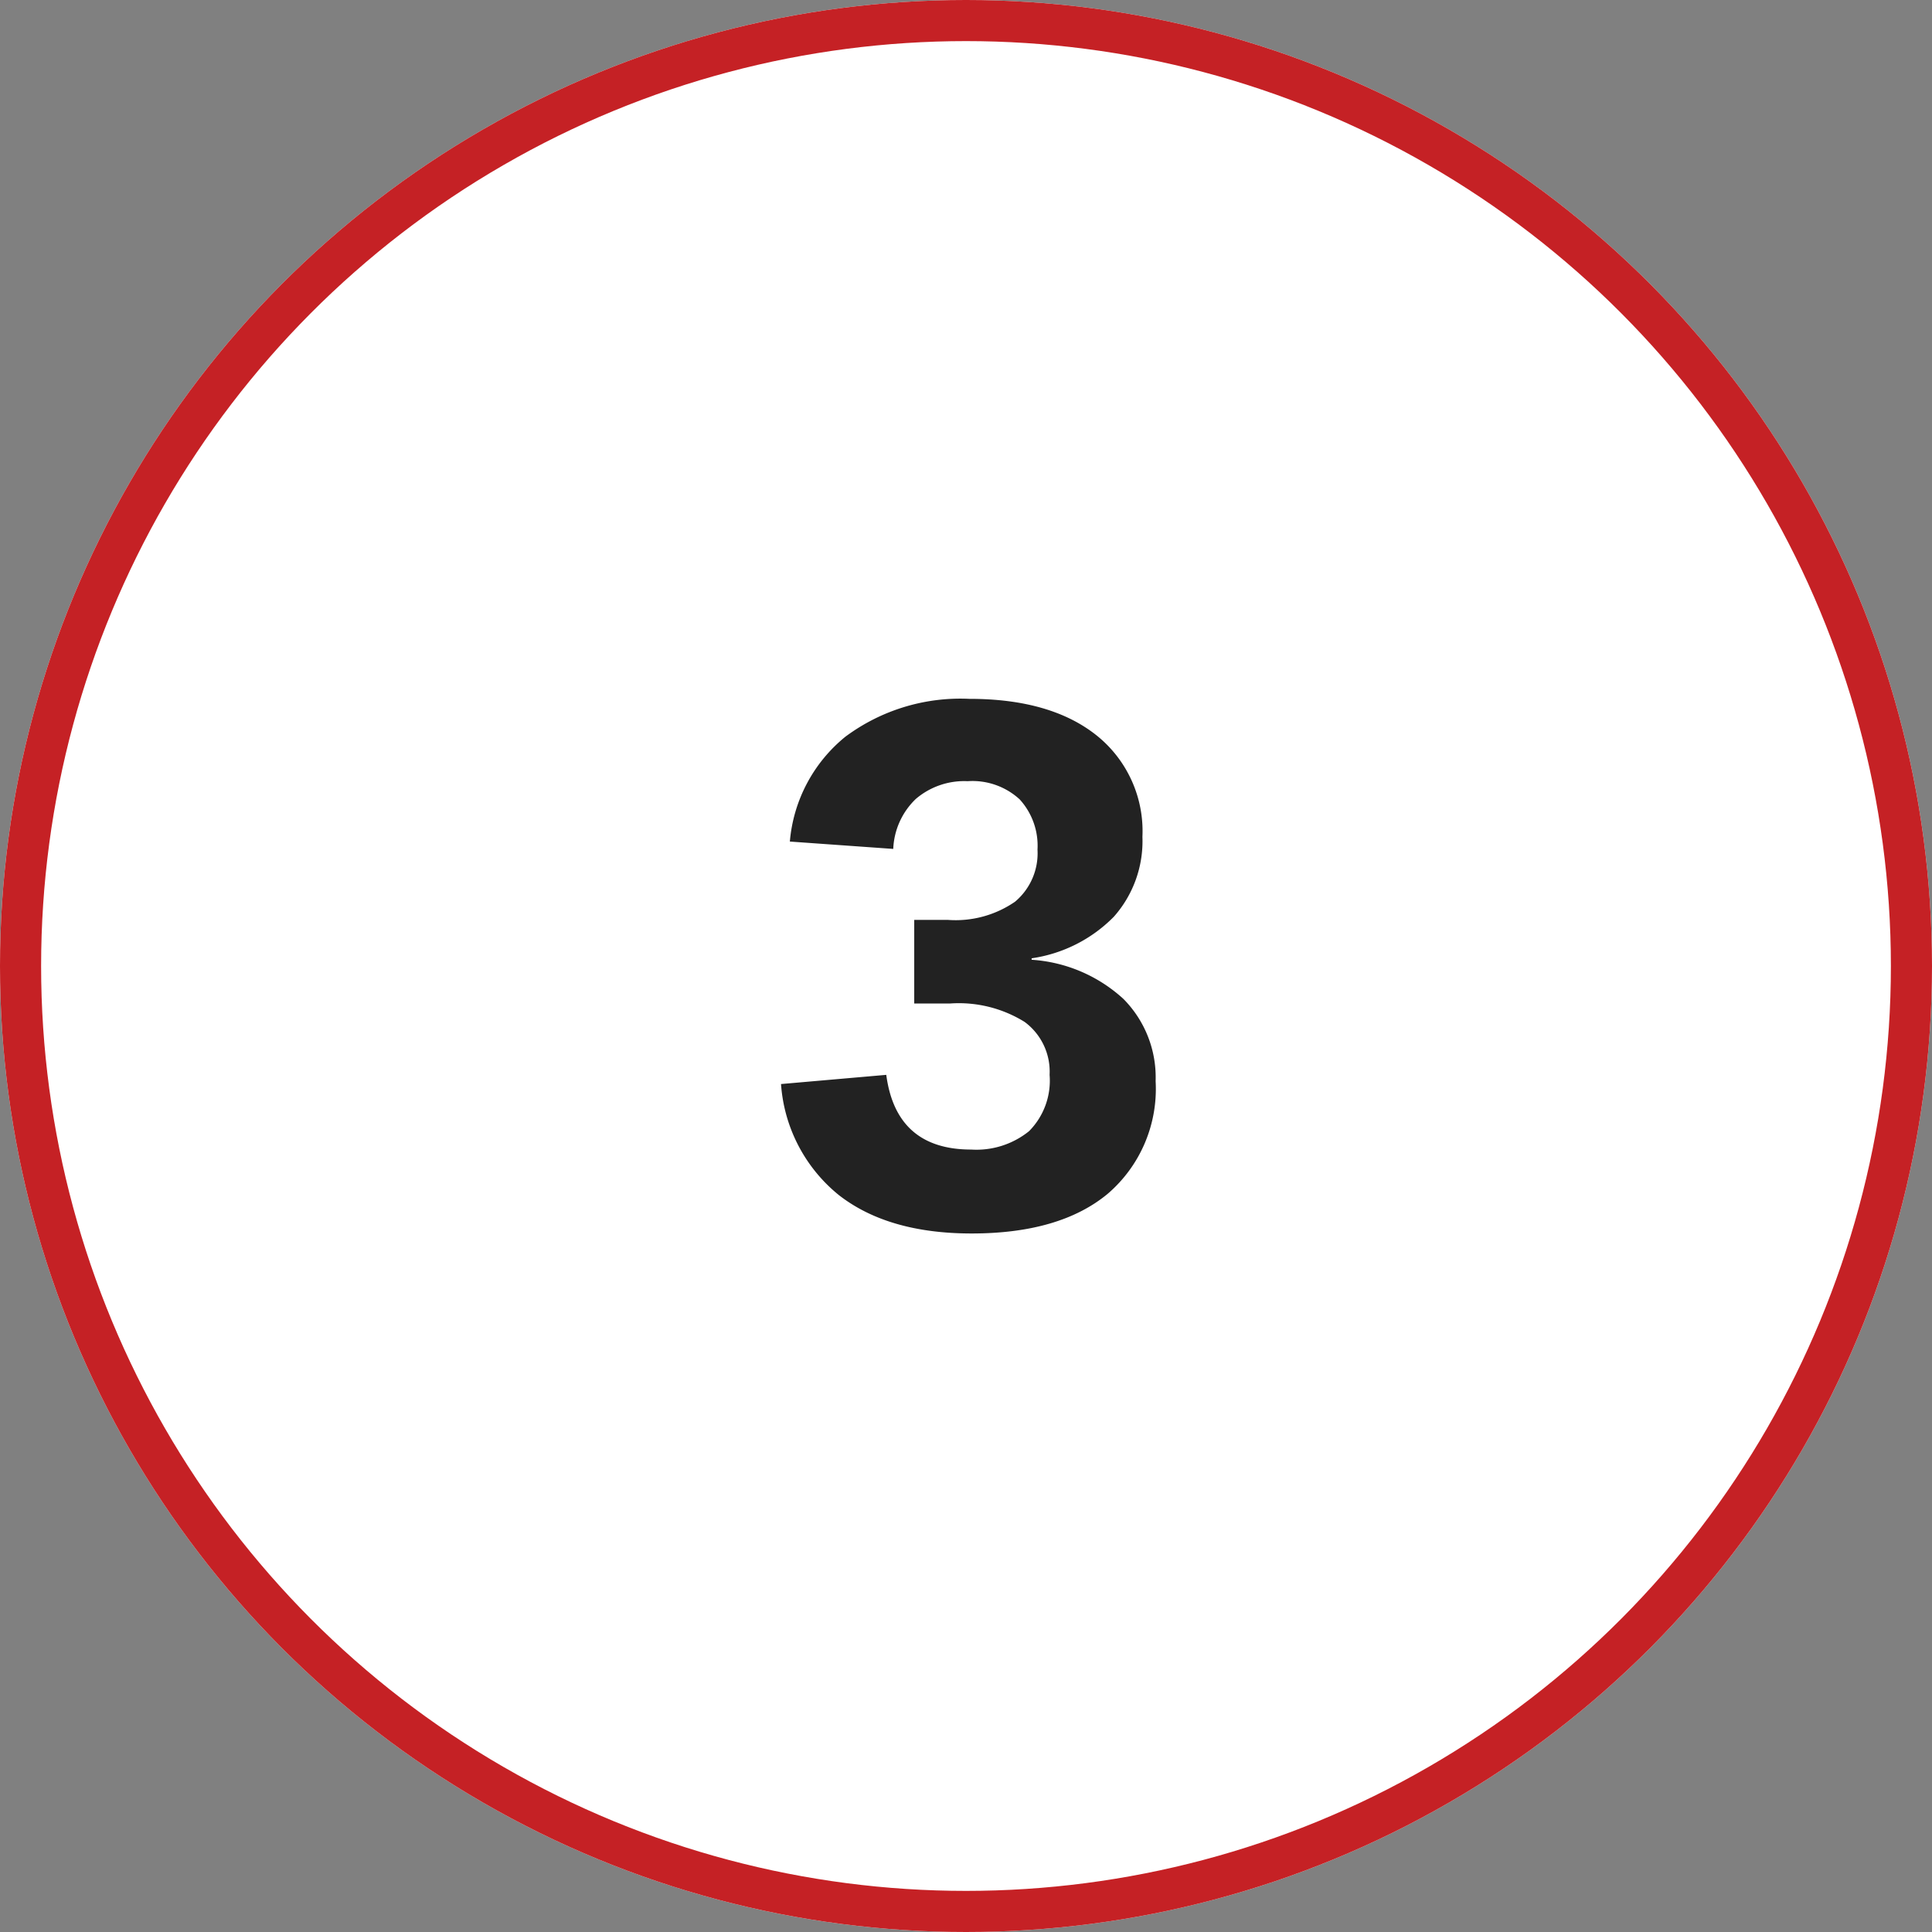 <svg xmlns="http://www.w3.org/2000/svg" width="141" height="141" viewBox="0 0 141 141">
  <rect x="0" y="0" width="141" height="141" fill="#808080" stroke="none"/>
  <g id="icon_-_num3" data-name="icon - num3" transform="translate(-1308 -4178)">
    <g id="Ellipse_14" data-name="Ellipse 14" transform="translate(1308 4178)" fill="#fff" stroke="#c52125" stroke-width="3">
      <circle cx="70.5" cy="70.5" r="70.5" stroke="none"/>
      <circle cx="70.5" cy="70.5" r="69" fill="none"/>
    </g>
    <path id="Path_108" data-name="Path 108" d="M13.307-10.5A10.085,10.085,0,0,1,9.816-2.283Q6.324.618-.121.618q-6.1,0-9.695-2.806a11.444,11.444,0,0,1-4.216-8.1l7.681-.671q.725,5.452,6.2,5.452A6.114,6.114,0,0,0,4.069-6.848a5.232,5.232,0,0,0,1.5-4.109,4.507,4.507,0,0,0-1.826-3.867,9.112,9.112,0,0,0-5.425-1.343H-4.31v-6.1H-1.84a7.634,7.634,0,0,0,4.888-1.329,4.612,4.612,0,0,0,1.638-3.8,5.013,5.013,0,0,0-1.3-3.666,5.086,5.086,0,0,0-3.8-1.329A5.436,5.436,0,0,0-4.189-31.1a5.341,5.341,0,0,0-1.652,3.652l-7.546-.537a11.052,11.052,0,0,1,4.055-7.654A14.068,14.068,0,0,1-.282-38.4Q5.653-38.4,9-35.731a8.946,8.946,0,0,1,3.344,7.4A8.316,8.316,0,0,1,10.259-22.5a10.525,10.525,0,0,1-6,3.035v.107a10.962,10.962,0,0,1,6.7,2.86A8.129,8.129,0,0,1,13.307-10.5Z" transform="translate(1379.032 4267.403)" fill="#222"/>
  </g>
</svg>

